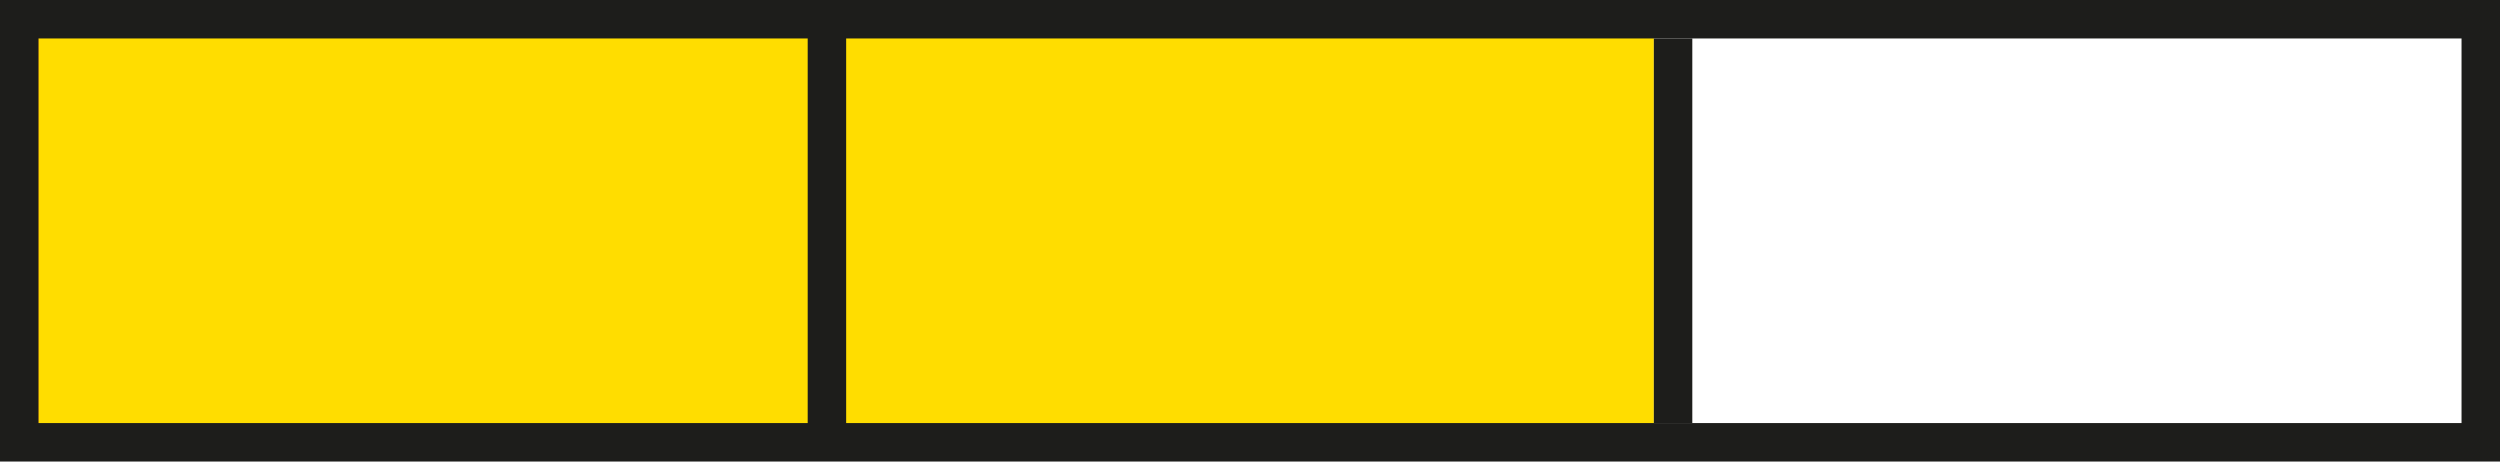 <svg xmlns="http://www.w3.org/2000/svg" width="65" height="12" viewBox="0 0 65 12" style="background:#fff">
    <g fill="none" fill-rule="evenodd">
        <g>
            <path fill="#FFF" d="M0 0H65V12H0z"/>
            <path fill="#EF8214" d="M0 0.857H21V11.143H0z"/>
            <path fill="#FD0" d="M1 .857H22V11.143H1zM22 .857H43V11.143H22z"/>
            <path stroke="#1D1D1B" d="M0.5 0.5H64.5V11.5H0.5z"/>
            <g stroke="#1D1D1B" stroke-linecap="square">
                <path d="M0.5 0.357L0.5 9.643" transform="translate(21 1)"/>
            </g>
            <path stroke="#1D1D1B" stroke-linecap="square" d="M43.5 1.5L43.5 10.5"/>
        </g>
    </g>
</svg>
